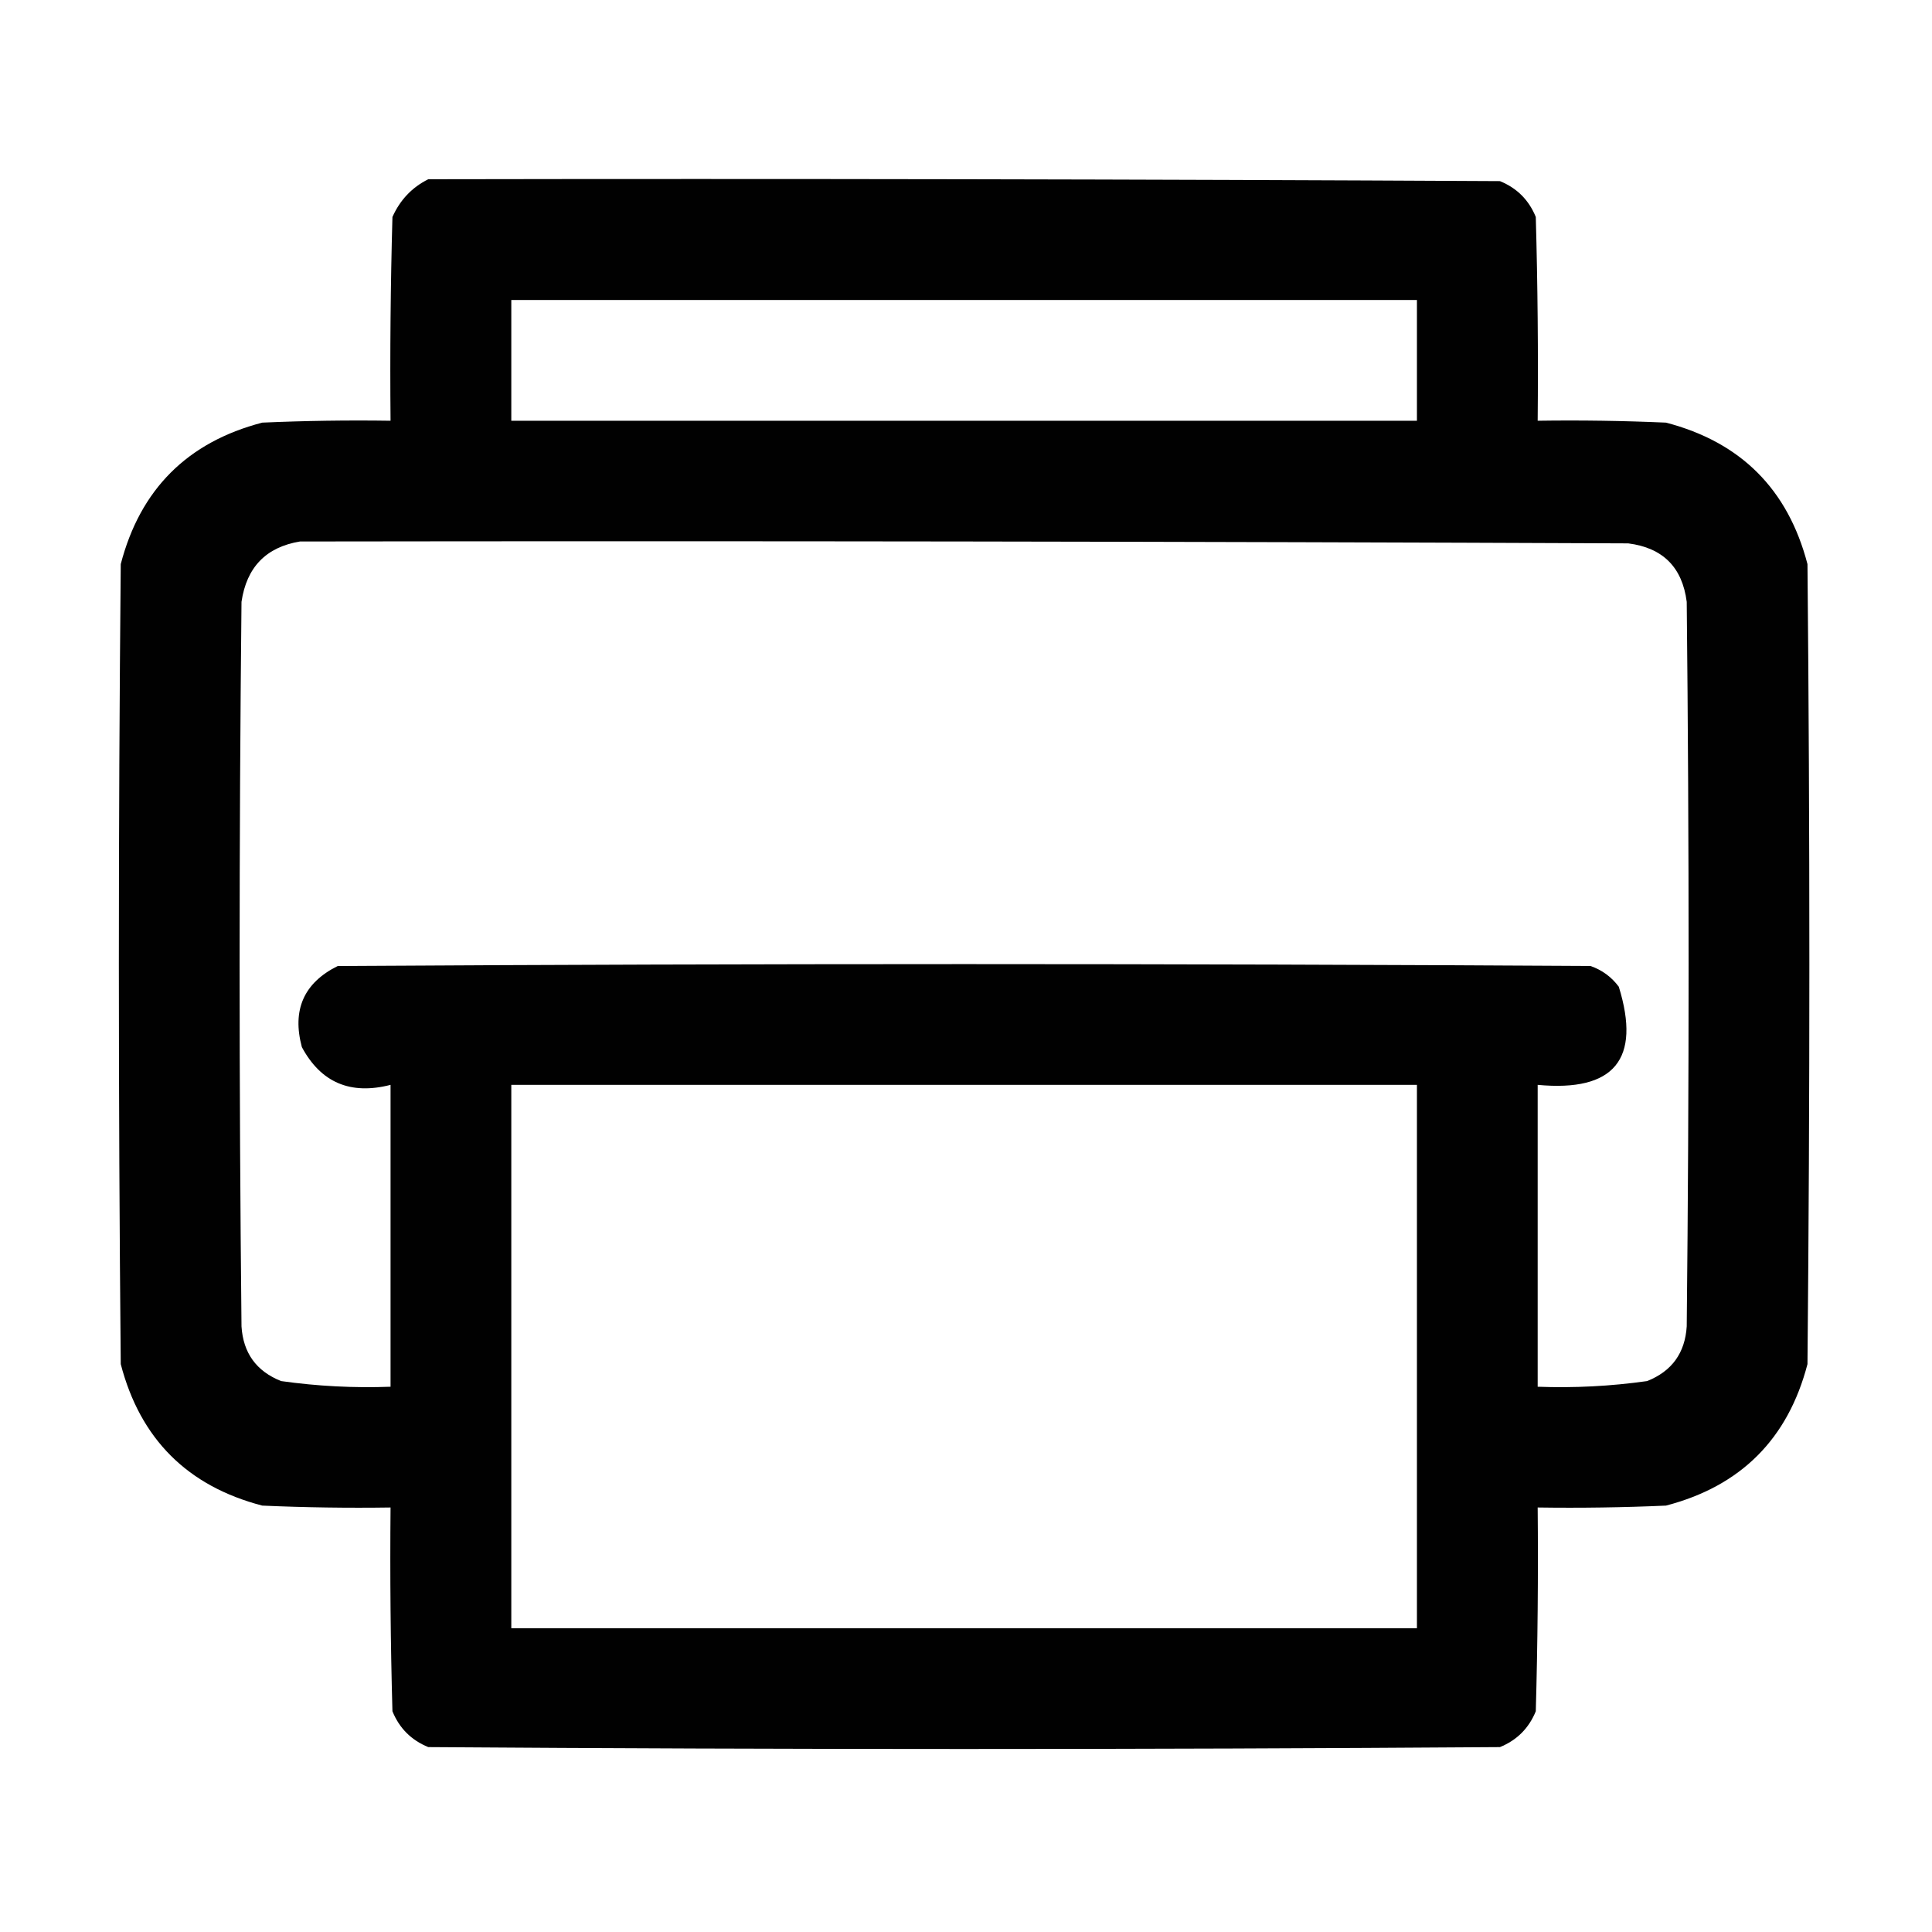 <?xml version="1.0" encoding="UTF-8"?>
<!DOCTYPE svg PUBLIC "-//W3C//DTD SVG 1.1//EN" "http://www.w3.org/Graphics/SVG/1.1/DTD/svg11.dtd">
<svg xmlns="http://www.w3.org/2000/svg" version="1.1" width="512px" height="512px" style="shape-rendering:geometricPrecision; text-rendering:geometricPrecision; image-rendering:optimizeQuality; fill-rule:evenodd; clip-rule:evenodd" xmlns:xlink="http://www.w3.org/1999/xlink">
<g><path style="opacity:0.995" fill="#000000" d="M 113.5,47.5 C 208.167,47.333 302.834,47.5 397.5,48C 402,49.833 405.167,53 407,57.5C 407.5,75.497 407.667,93.497 407.5,111.5C 418.838,111.333 430.172,111.5 441.5,112C 461.333,117.167 473.833,129.667 479,149.5C 479.667,220.167 479.667,290.833 479,361.5C 473.833,381.333 461.333,393.833 441.5,399C 430.172,399.5 418.838,399.667 407.5,399.5C 407.667,417.503 407.5,435.503 407,453.5C 405.167,458 402,461.167 397.5,463C 302.833,463.667 208.167,463.667 113.5,463C 109,461.167 105.833,458 104,453.5C 103.5,435.503 103.333,417.503 103.5,399.5C 92.162,399.667 80.828,399.5 69.5,399C 49.667,393.833 37.167,381.333 32,361.5C 31.333,290.833 31.333,220.167 32,149.5C 37.167,129.667 49.667,117.167 69.5,112C 80.828,111.5 92.162,111.333 103.5,111.5C 103.333,93.497 103.5,75.497 104,57.5C 106.022,52.98 109.189,49.647 113.5,47.5 Z M 135.5,79.5 C 215.5,79.5 295.5,79.5 375.5,79.5C 375.5,90.167 375.5,100.833 375.5,111.5C 295.5,111.5 215.5,111.5 135.5,111.5C 135.5,100.833 135.5,90.167 135.5,79.5 Z M 79.5,143.5 C 196.834,143.333 314.167,143.5 431.5,144C 440.667,145.167 445.833,150.333 447,159.5C 447.667,223.5 447.667,287.5 447,351.5C 446.553,358.566 443.053,363.399 436.5,366C 426.891,367.359 417.224,367.859 407.5,367.5C 407.5,340.833 407.5,314.167 407.5,287.5C 427.78,289.401 434.946,280.734 429,261.5C 427.062,258.894 424.562,257.061 421.5,256C 310.833,255.333 200.167,255.333 89.5,256C 80.518,260.473 77.351,267.64 80,277.5C 85.048,286.896 92.882,290.23 103.5,287.5C 103.5,314.167 103.5,340.833 103.5,367.5C 93.776,367.859 84.109,367.359 74.5,366C 67.947,363.399 64.447,358.566 64,351.5C 63.333,287.5 63.333,223.5 64,159.5C 65.346,150.322 70.513,144.989 79.5,143.5 Z M 135.5,287.5 C 215.5,287.5 295.5,287.5 375.5,287.5C 375.5,335.5 375.5,383.5 375.5,431.5C 295.5,431.5 215.5,431.5 135.5,431.5C 135.5,383.5 135.5,335.5 135.5,287.5 Z"/></g>
</svg>
